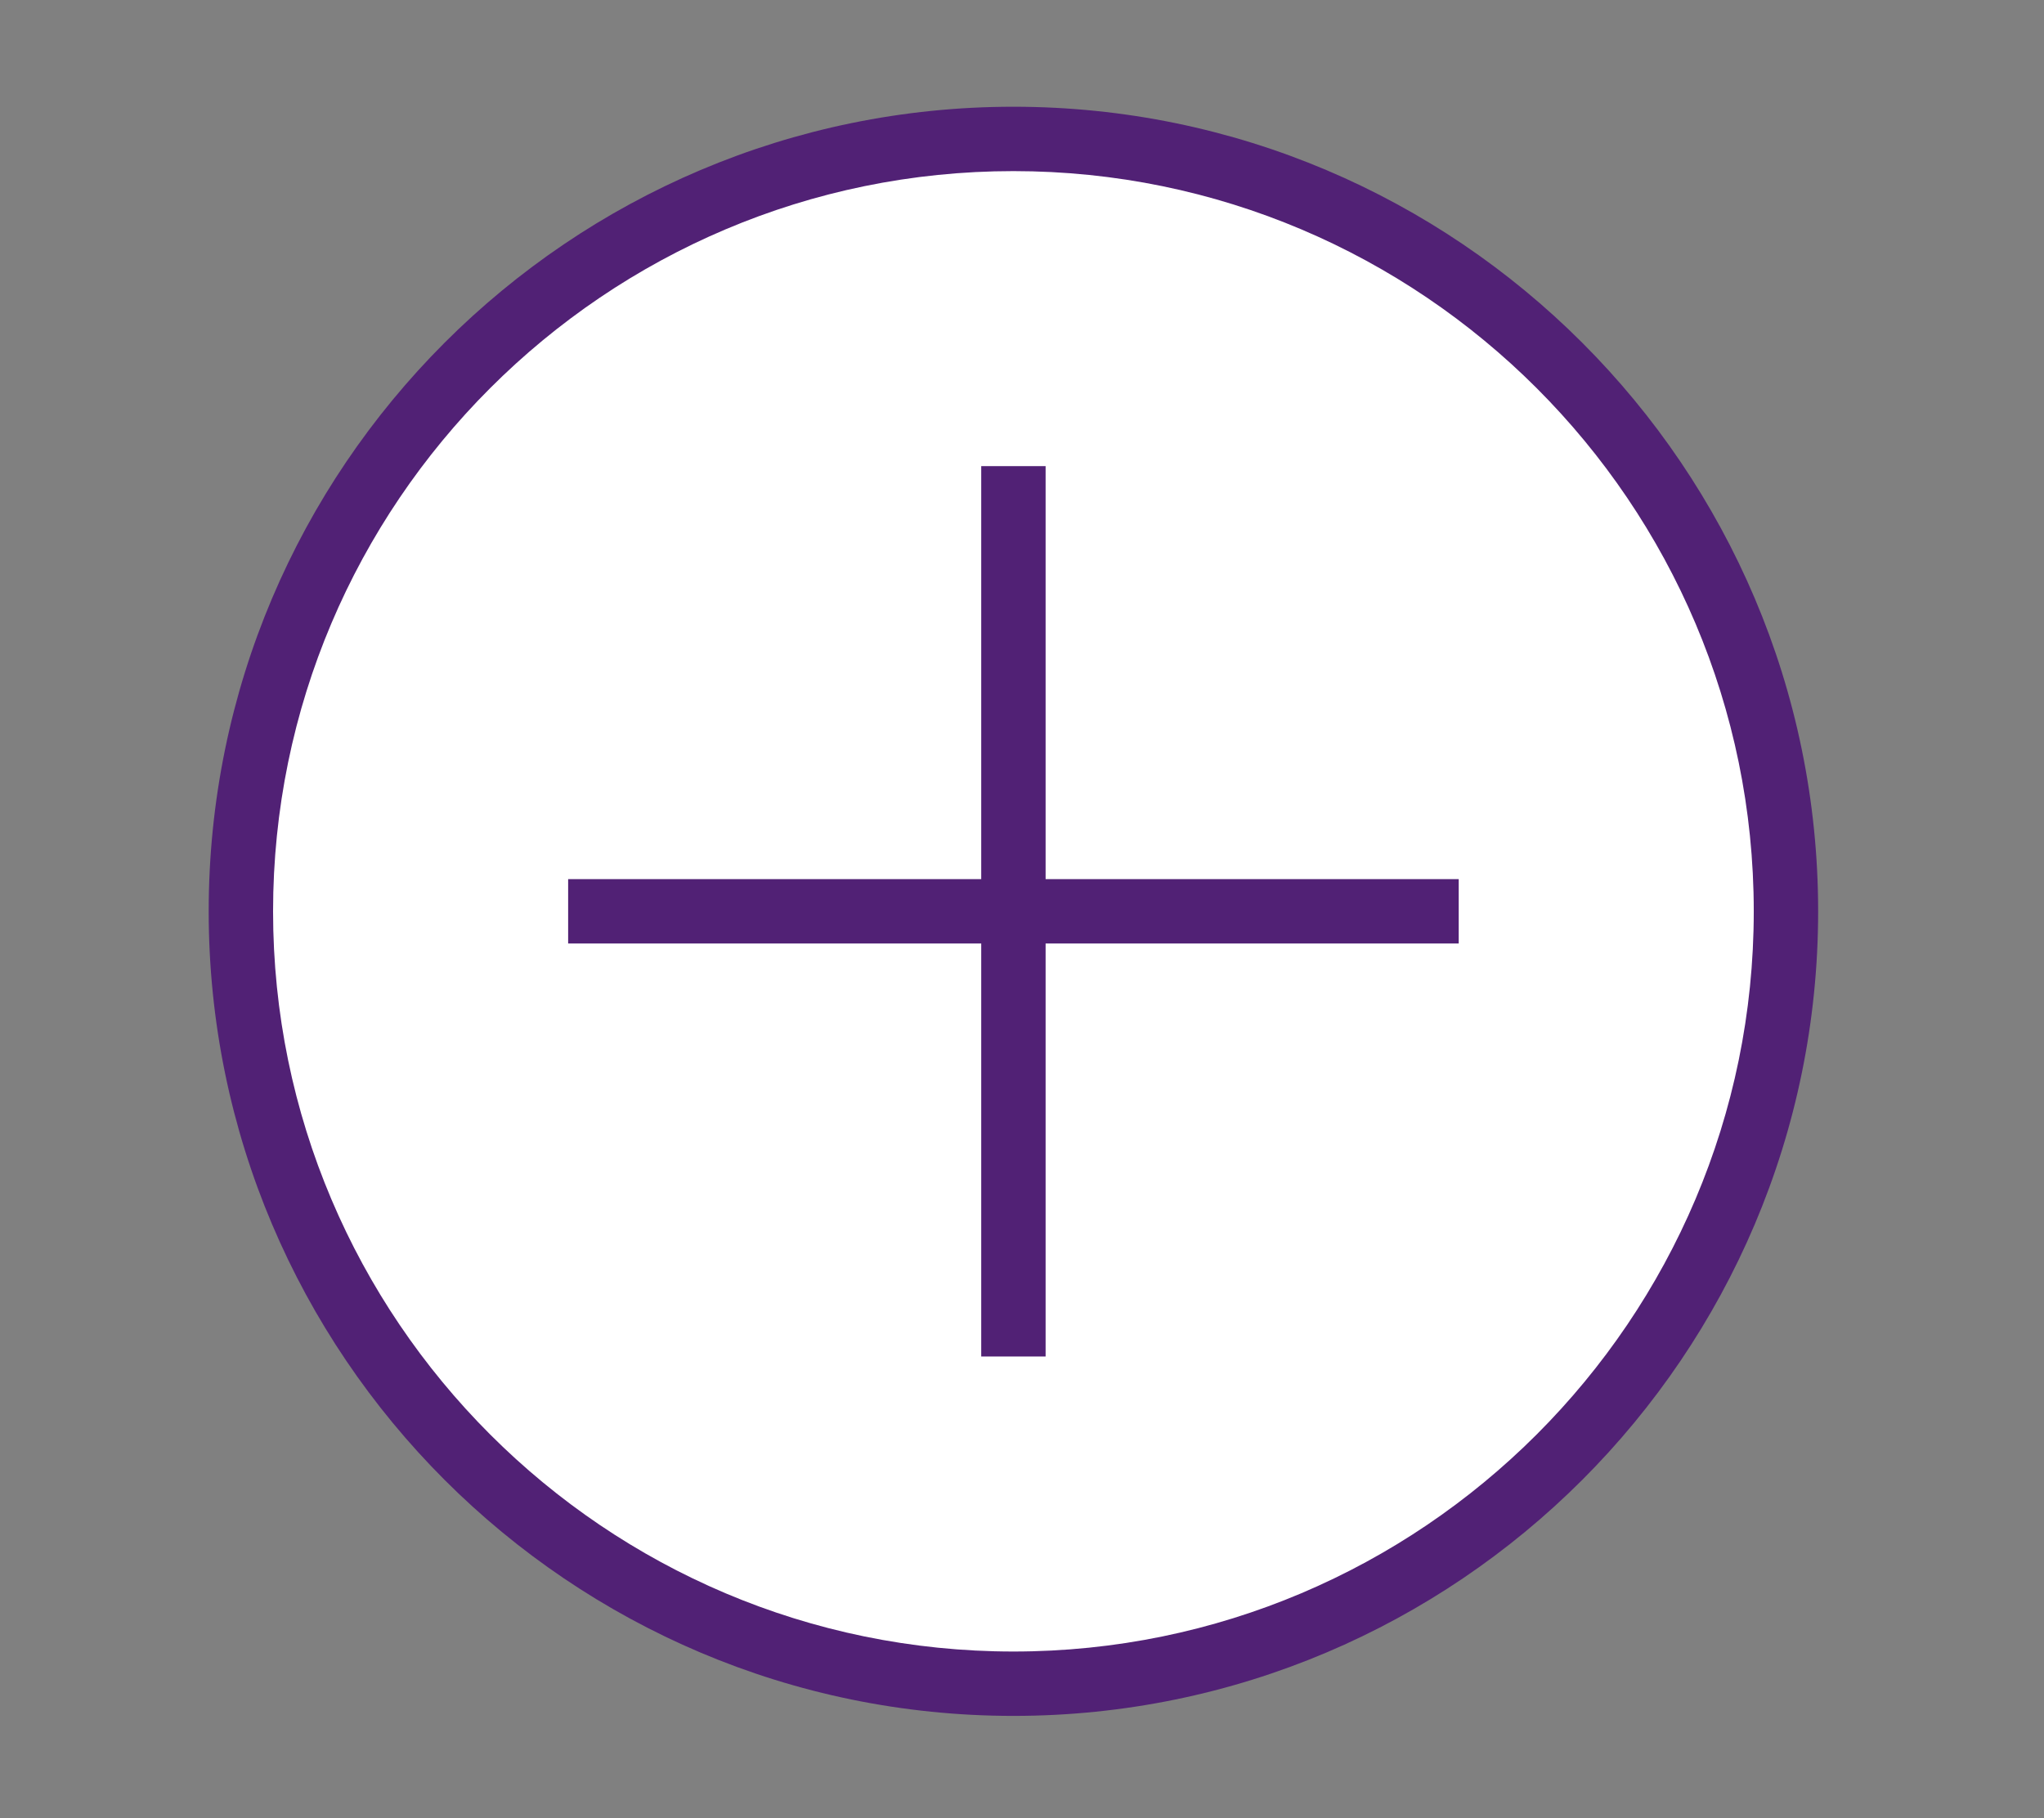 <?xml version="1.0" encoding="utf-8"?>
<!-- Generator: Adobe Illustrator 17.0.0, SVG Export Plug-In . SVG Version: 6.00 Build 0)  -->
<!DOCTYPE svg PUBLIC "-//W3C//DTD SVG 1.1//EN" "http://www.w3.org/Graphics/SVG/1.1/DTD/svg11.dtd">
<svg version="1.1" id="Layer_1" xmlns="http://www.w3.org/2000/svg" xmlns:xlink="http://www.w3.org/1999/xlink" x="0px" y="0px"
	 width="635px" height="565px" viewBox="675.167 -33.167 635 565" enable-background="new 675.167 -33.167 635 565"
	 xml:space="preserve">
<rect x="675.167" y="-33.167" width="635" height="565" fill="#808080" stroke="none"/>
<ellipse fill="#FFFFFF" cx="988.5" cy="248.5" rx="240" ry="236.667"/>
<g>
	<g>
		<polygon fill="#512175" points="1000,240 1000,111.67 980,111.67 980,240 851.67,240 851.67,260 980,260 980,388.33 1000,388.33 
			1000,260 1128.339,260 1128.339,240 		"/>
	</g>
</g>
<g>
	<g>
		<path fill="#512175" d="M990,0C852.148,0,740,112.148,740,250s112.148,250,250,250s250-112.148,250-250S1127.852,0,990,0z
			 M990,479.999c-126.826,0-230-103.174-230-230S863.174,20,990,20s230,103.174,230,230S1116.826,479.999,990,479.999z"/>
	</g>
</g>
</svg>
